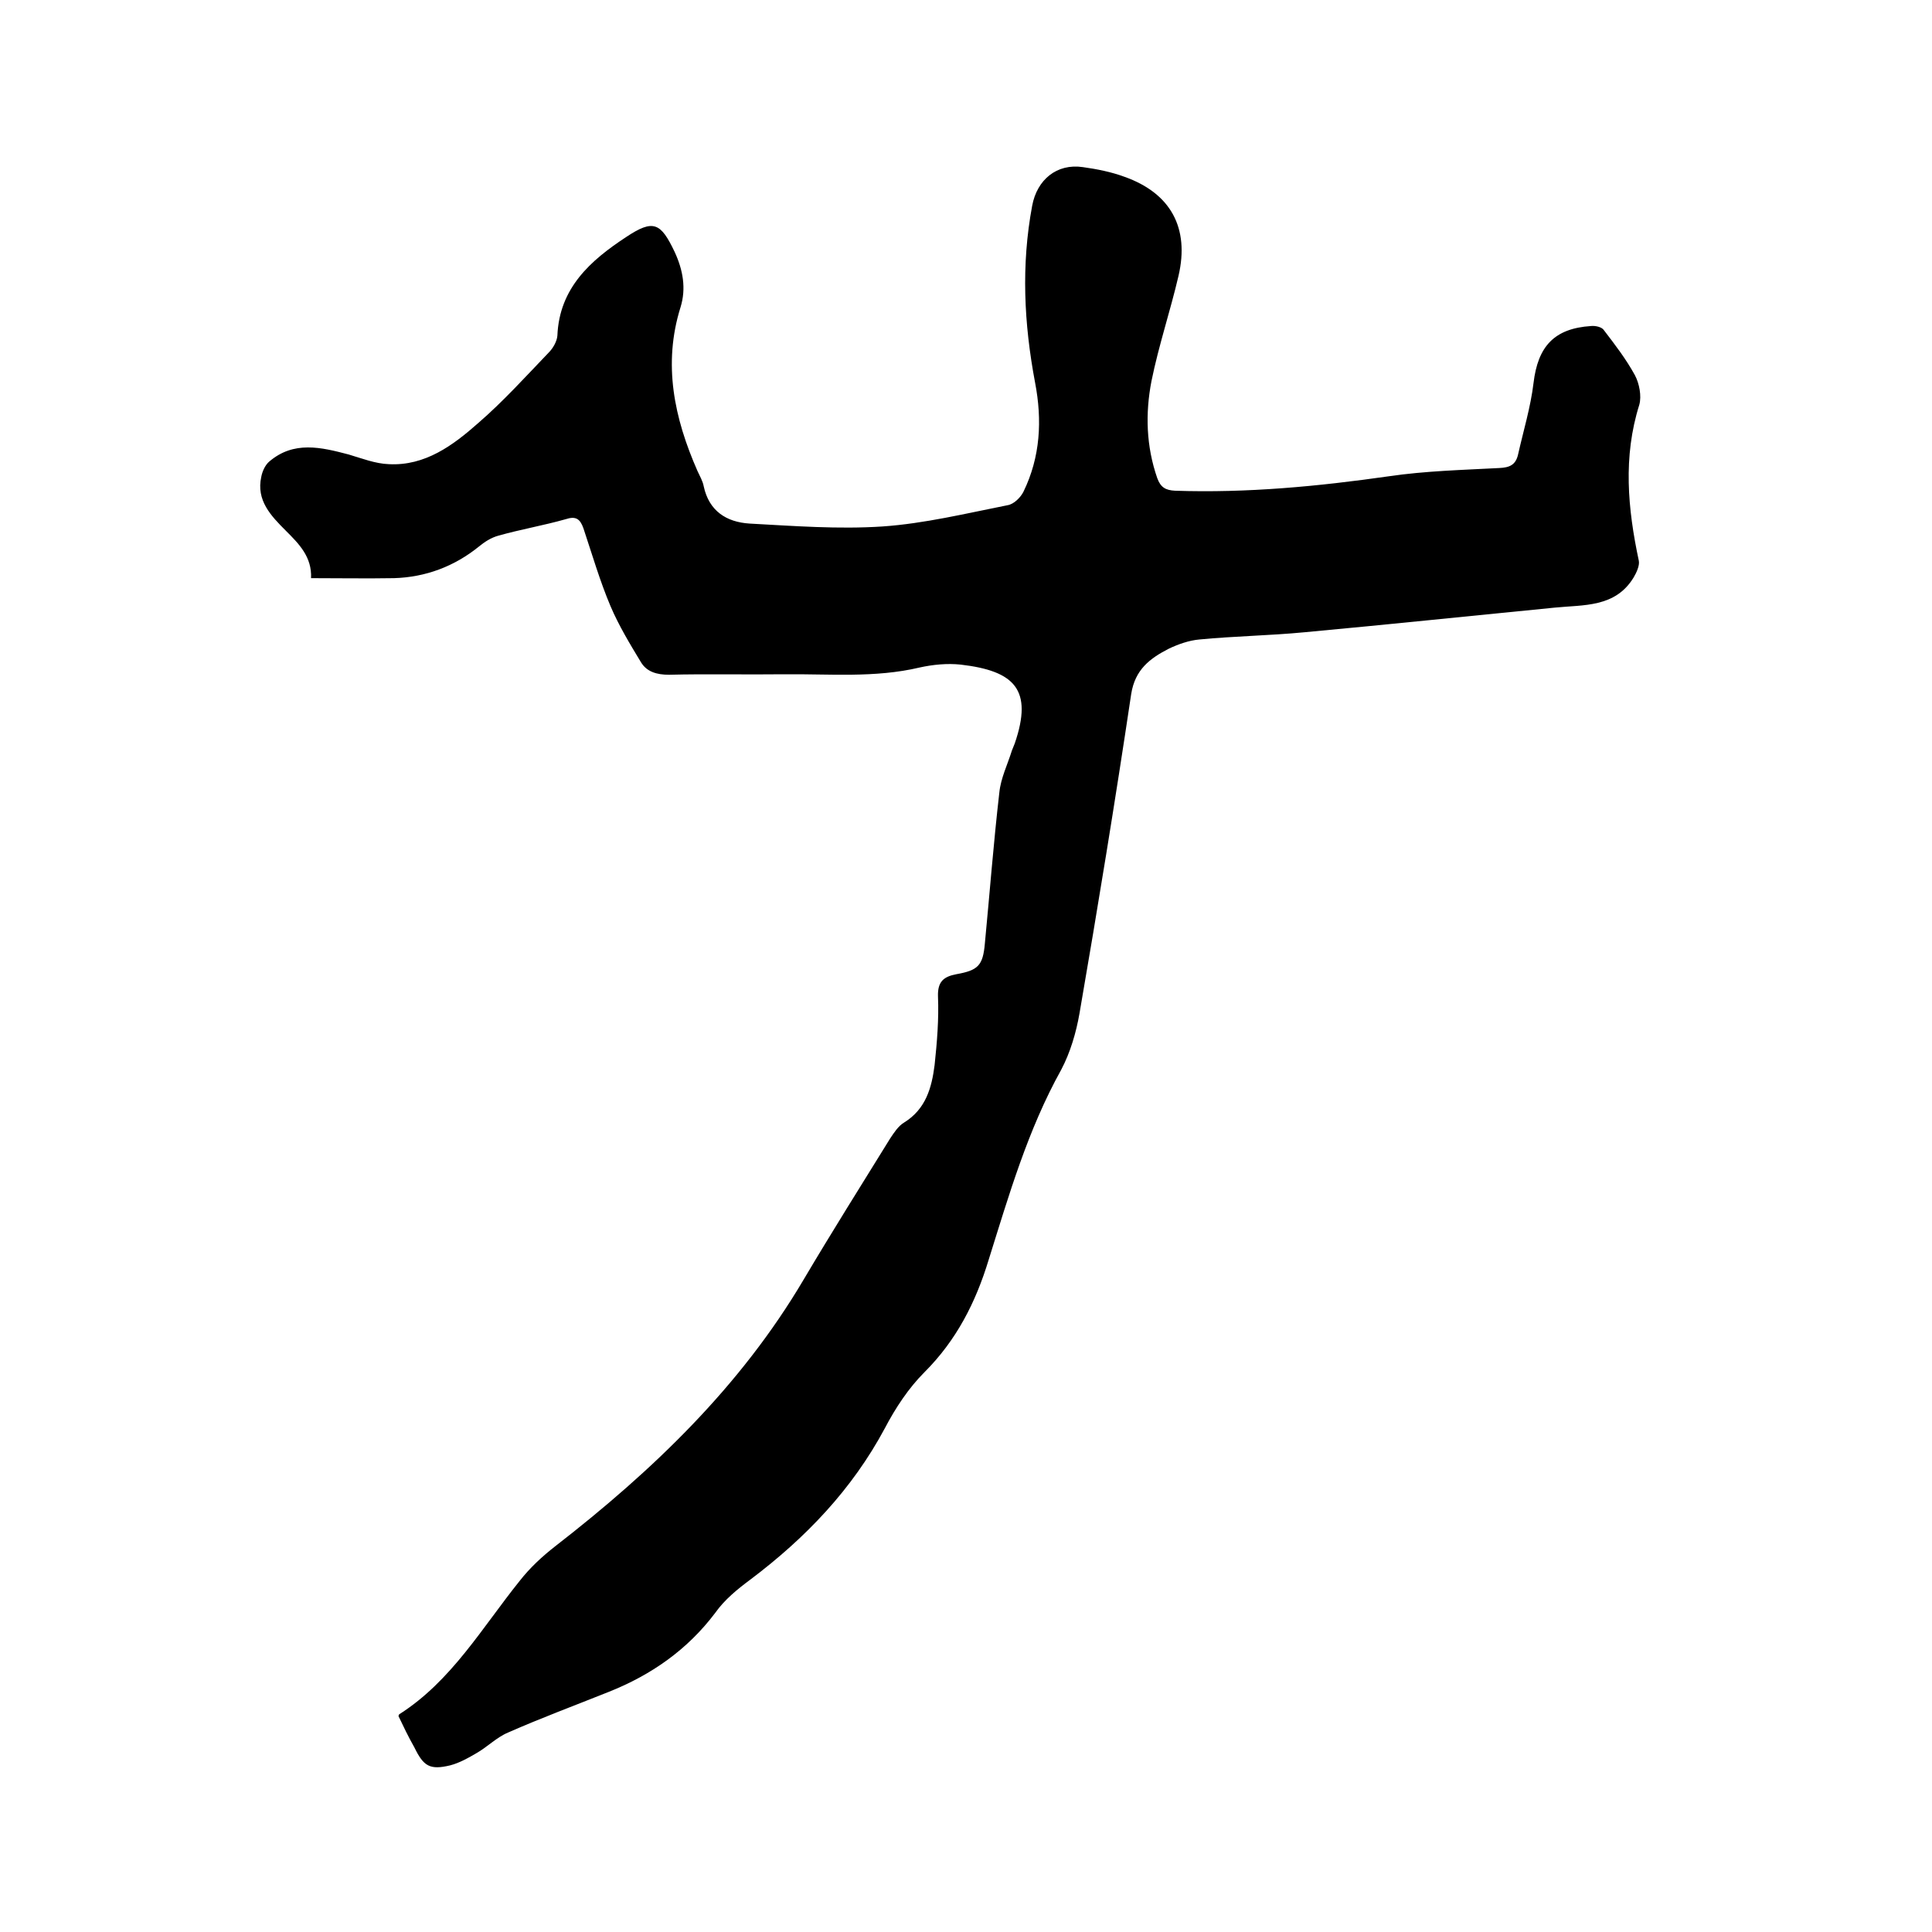 <svg enable-background="new 0 0 400 400" viewBox="0 0 400 400" xmlns="http://www.w3.org/2000/svg"><path d="m82.5 355.3c.1-.2.1-.4.2-.4 10.8-6.9 17.1-17.9 24.9-27.6 2.1-2.7 4.7-5.1 7.4-7.2 20.1-15.6 38.3-33 51.4-55.2 5.8-9.8 11.9-19.5 17.9-29.2.8-1.2 1.7-2.6 2.9-3.3 4.5-2.8 5.7-7.2 6.3-11.9.5-4.7.9-9.5.7-14.2-.1-3.1 1.2-4.1 3.8-4.6 4.5-.8 5.5-1.8 5.9-6.3 1-10.4 1.8-20.9 3-31.3.3-3 1.7-5.8 2.6-8.7.2-.5.4-1 .6-1.5 3.8-11.1 0-15-11.2-16.3-2.8-.3-5.8 0-8.5.6-9.3 2.2-18.7 1.3-28.1 1.4-7.9.1-15.9-.1-23.8.1-2.5 0-4.6-.6-5.8-2.6-2.3-3.8-4.6-7.6-6.3-11.6-2.2-5.2-3.8-10.7-5.6-16.1-.7-2-1.6-2.6-3.7-1.9-4.6 1.3-9.3 2.1-13.9 3.4-1.5.4-2.9 1.3-4.1 2.3-5.1 4.1-11 6.3-17.5 6.5-5.7.1-11.4 0-17.2 0 .2-4.4-2.5-7.1-5.2-9.8-3.1-3.1-6.2-6.3-5.1-11.2.2-1.1.8-2.4 1.6-3.1 5.1-4.4 10.8-3 16.5-1.5 2.7.8 5.5 1.9 8.3 2 7.5.4 13.3-3.9 18.5-8.5 5.2-4.5 9.8-9.6 14.6-14.6.9-.9 1.7-2.3 1.8-3.5.4-9.9 6.9-15.6 14.2-20.4 5.7-3.8 7.2-3 10.1 3.1 1.7 3.7 2.4 7.5 1.2 11.4-3.7 11.8-1.3 23 3.5 33.9.5 1.1 1.1 2.1 1.3 3.2 1.1 5.1 4.7 7.4 9.5 7.7 9.2.5 18.4 1.2 27.5.6 8.7-.6 17.3-2.7 25.9-4.4 1.3-.2 2.7-1.6 3.3-2.8 3.5-7.2 3.9-14.8 2.4-22.6-2.3-12.2-2.9-24.3-.6-36.6 1-5.4 5.1-8.8 10.5-8 2.9.4 5.9 1 8.6 2 9.6 3.4 13.5 10.6 11.2 20.5-1.7 7.3-4.1 14.4-5.6 21.8-1.3 6.7-1.1 13.5 1.2 20.1.7 1.9 1.7 2.5 3.7 2.6 14.9.5 29.6-.9 44.3-3 7.5-1.1 15.2-1.3 22.8-1.7 2.1-.1 3.4-.6 3.9-2.8 1.1-4.9 2.6-9.8 3.2-14.8.9-7.6 4.3-11.3 11.9-11.8.9-.1 2.3.2 2.7.9 2.3 3 4.6 6 6.4 9.3.9 1.7 1.4 4.3.9 6.1-3.4 10.8-2.4 21.5-.1 32.3.2 1-.5 2.5-1.1 3.5-3.8 6.2-10.3 5.6-16.3 6.2-17.3 1.7-34.5 3.5-51.8 5.1-7.3.7-14.6.8-21.8 1.5-2.2.2-4.4 1-6.3 1.9-3.9 2-7 4.3-7.8 9.4-3.3 22.1-6.9 44.1-10.7 66.1-.7 4-1.9 8.1-3.8 11.7-6.9 12.4-10.8 25.9-15 39.3-2.7 8.9-6.7 16.7-13.3 23.3-3.3 3.3-6 7.4-8.2 11.6-6.8 12.7-16.4 22.7-27.8 31.3-2.7 2-5.4 4.2-7.3 6.9-5.8 7.7-13.3 12.9-22.1 16.4-7 2.8-14 5.4-20.8 8.4-2.4 1-4.3 3-6.6 4.3-1.7 1-3.5 2-5.4 2.5-4.2 1-5.5.2-7.4-3.7-1.3-2.3-2.3-4.4-3.3-6.5z"/></svg>